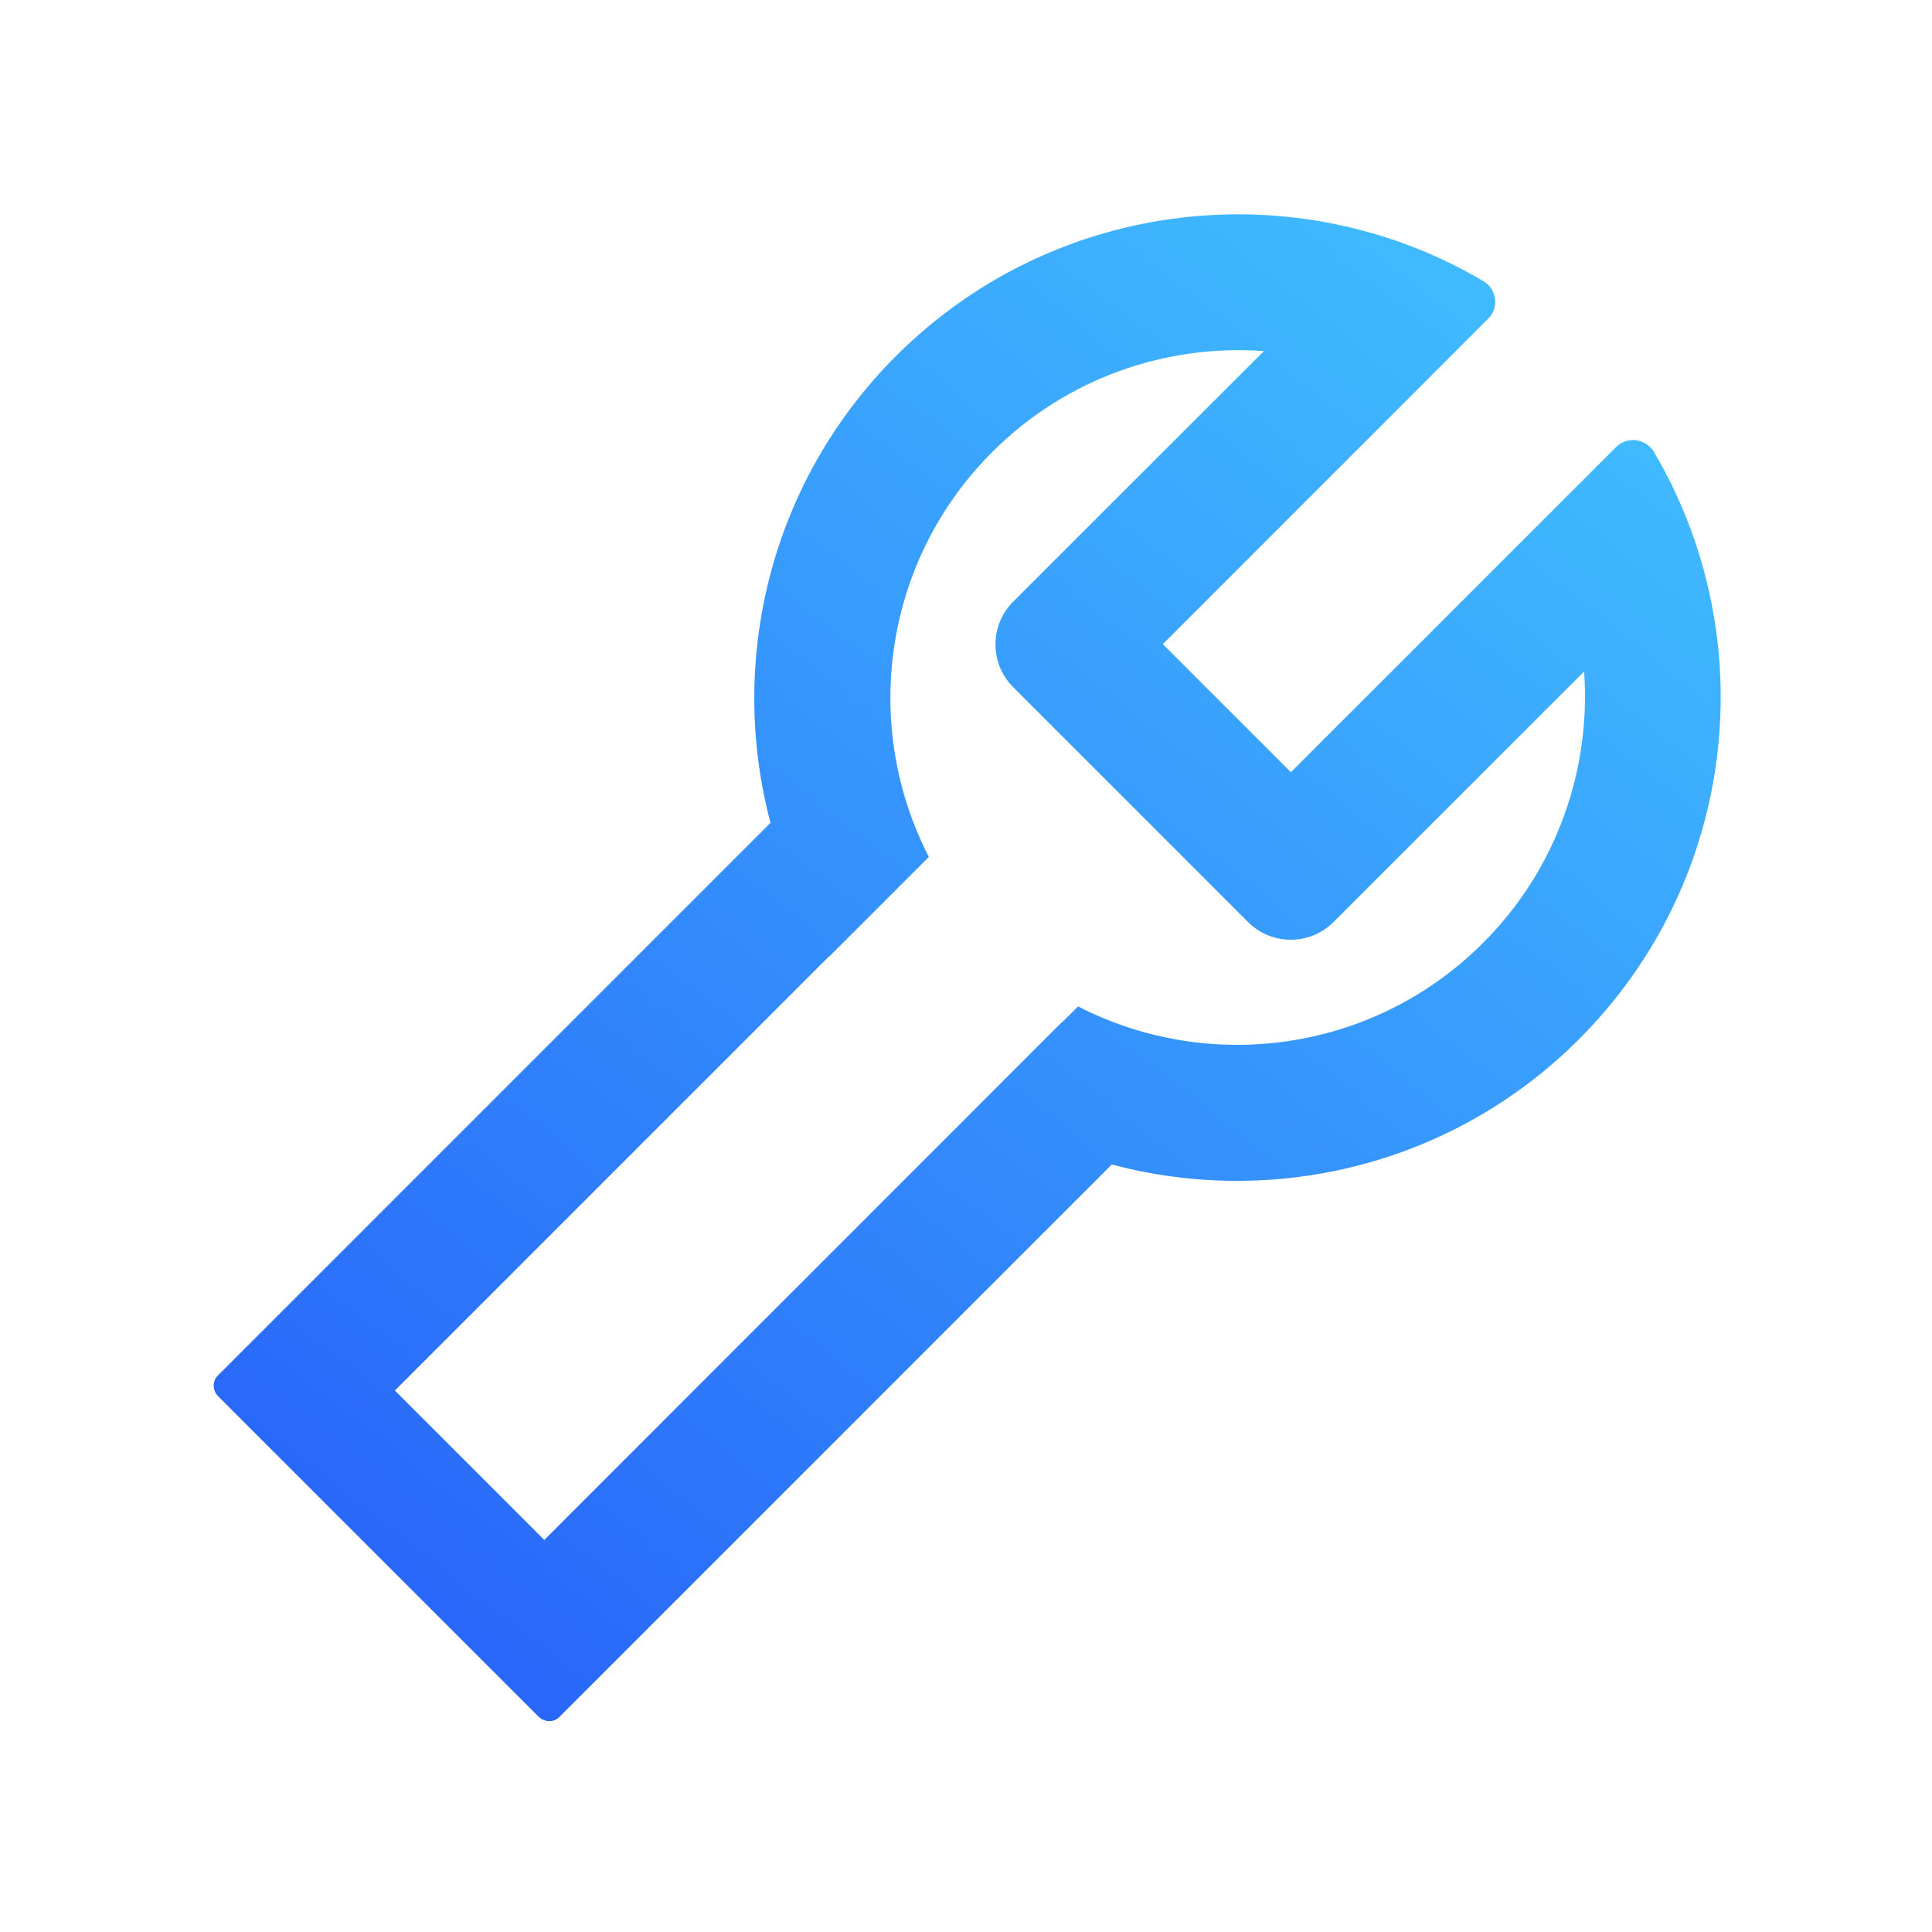 <?xml version="1.0" encoding="UTF-8"?>
<svg width="44px" height="44px" viewBox="0 0 44 44" version="1.1" xmlns="http://www.w3.org/2000/svg" xmlns:xlink="http://www.w3.org/1999/xlink">
    <title>wrench</title>
    <defs>
        <linearGradient x1="78.684%" y1="0.013%" x2="0%" y2="99.987%" id="linearGradient-1">
            <stop stop-color="#41BDFF" offset="0%"></stop>
            <stop stop-color="#265DF9" offset="100%"></stop>
        </linearGradient>
    </defs>
    <g id="产品" stroke="none" stroke-width="1" fill="none" fill-rule="evenodd">
        <g id="产品-销售管理" transform="translate(-1443, -1042)" fill-rule="nonzero">
            <g id="编组-24" transform="translate(0, 544)">
                <g id="产品介绍" transform="translate(360, 0)">
                    <g id="编组-23" transform="translate(1000, 464)">
                        <g id="编组-15" transform="translate(65, 16)">
                            <g id="wrench" transform="translate(18, 18)">
                                <rect id="矩形" fill="#000000" opacity="0" x="0" y="0" width="44" height="44"></rect>
                                <path d="M37.666,10.291 C37.645,10.252 37.615,10.214 37.58,10.184 C37.366,9.969 37.018,9.969 36.803,10.184 L29.399,17.587 L26.482,14.67 L33.889,7.262 C33.924,7.227 33.95,7.193 33.975,7.154 C34.13,6.892 34.044,6.557 33.782,6.402 C29.562,3.91 24.037,4.482 20.406,8.108 C17.527,10.987 16.573,15.069 17.548,18.739 L4.959,31.329 C4.83,31.457 4.838,31.668 4.971,31.801 L12.263,39.093 C12.396,39.226 12.611,39.235 12.736,39.106 L25.321,26.52 C28.995,27.5 33.077,26.55 35.961,23.667 C39.587,20.036 40.159,14.511 37.666,10.291 Z M33.773,21.476 C31.277,23.972 27.53,24.454 24.552,22.92 L24.174,23.298 L24.17,23.293 L12.396,35.071 L8.993,31.668 L18.88,21.781 C18.88,21.781 18.88,21.785 18.885,21.785 L21.154,19.516 C19.62,16.539 20.101,12.792 22.597,10.295 C24.282,8.611 26.555,7.833 28.785,7.996 L23.074,13.703 C22.537,14.24 22.537,15.112 23.074,15.649 L28.424,20.999 C28.961,21.536 29.833,21.536 30.37,20.999 L36.077,15.293 C36.236,17.518 35.458,19.796 33.773,21.476 Z" id="形状" fill="url(#linearGradient-1)"></path>
                            </g>
                        </g>
                    </g>
                </g>
            </g>
        </g>
    </g>
</svg>
